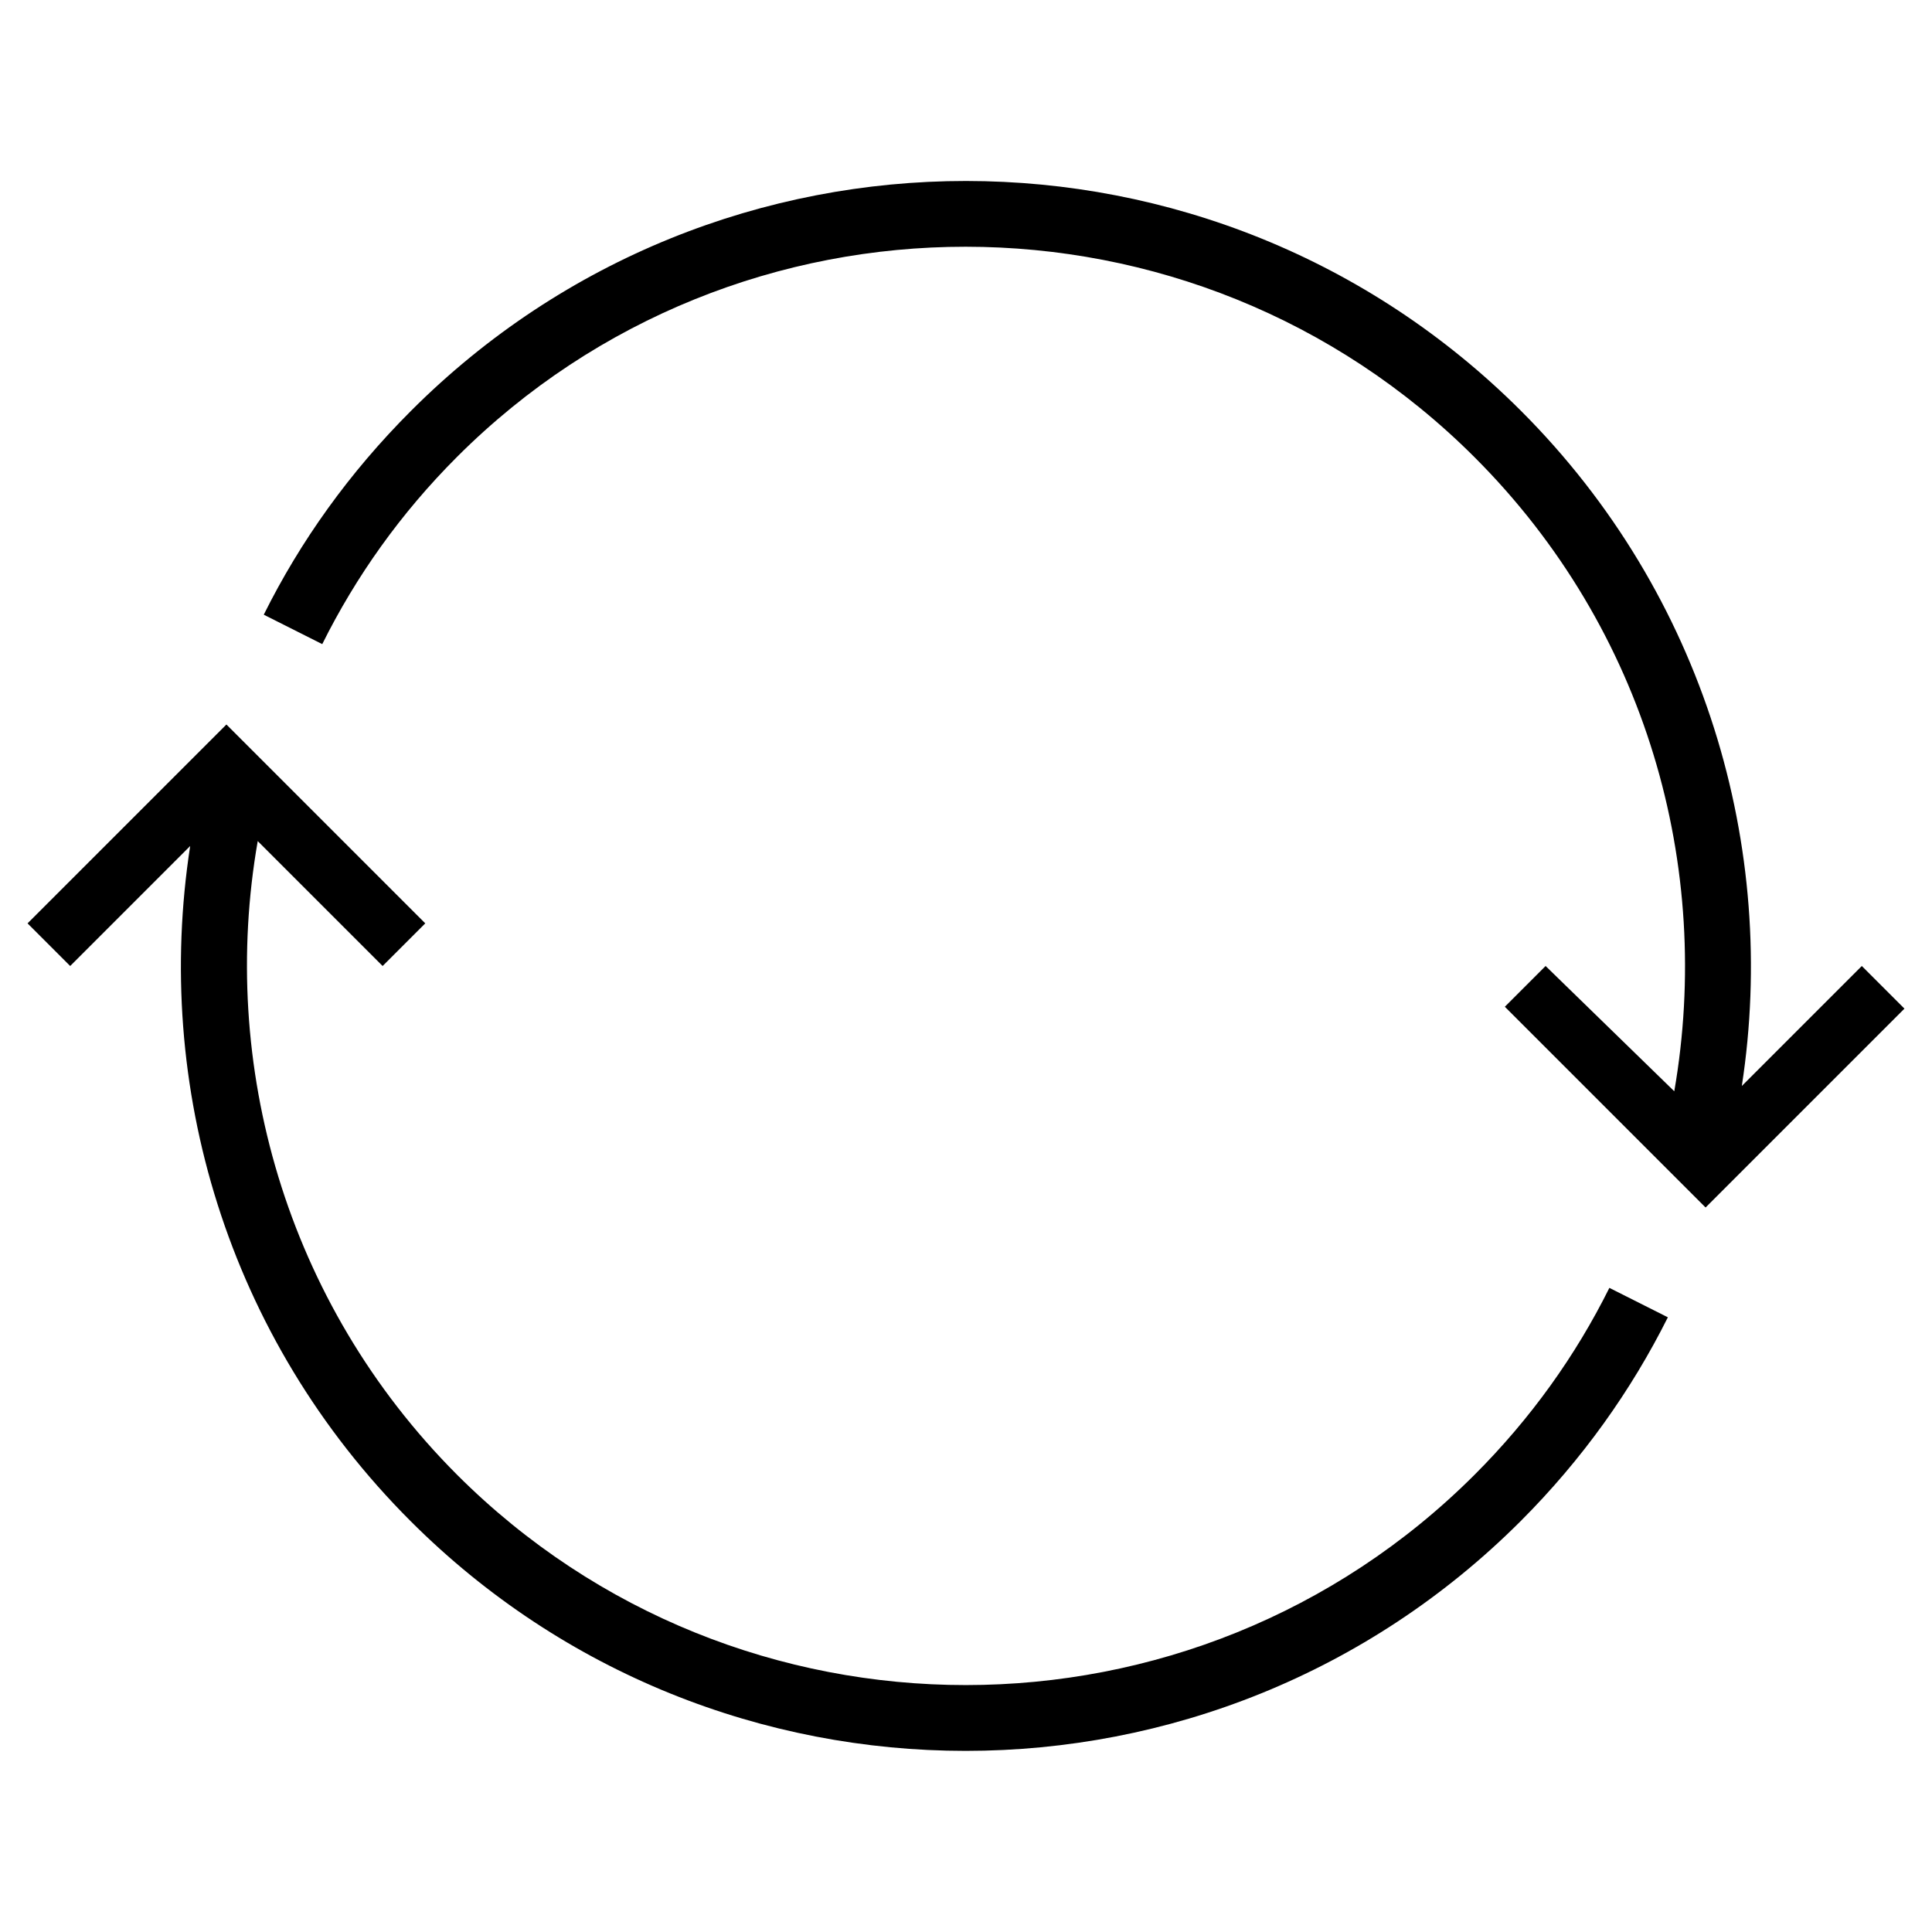 <svg xmlns="http://www.w3.org/2000/svg" viewBox="0 0 512 512"><path d="M493.4 256l-31.8 31.8c9.7-63-9.8-130.2-58.5-178.9-81.2-81.2-213-81.3-294.2 0-16.3 16.3-29.3 34.5-39 54l15.5 7.8c8.9-17.9 20.8-34.7 35.7-49.6 74.3-74.3 195.3-74.3 269.7.1 45.6 45.6 63.2 108.6 52.9 168L409.6 256l-10.8 10.8L452 320l52.7-52.7-11.3-11.3zM390.8 390.8c-74.3 74.3-195.3 74.4-269.7 0C75.6 345.2 58 281.9 68.3 222.9l33.1 33.1 11.3-11.3L60 192 7.3 244.7 18.6 256l31.8-31.8c-9.8 63.4 9.7 130.2 58.4 178.9 81.2 81.2 213 81.2 294.2 0 16.3-16.3 29.3-34.6 39-54l-15.5-7.8c-8.9 17.9-20.8 34.6-35.7 49.5z"/></svg>